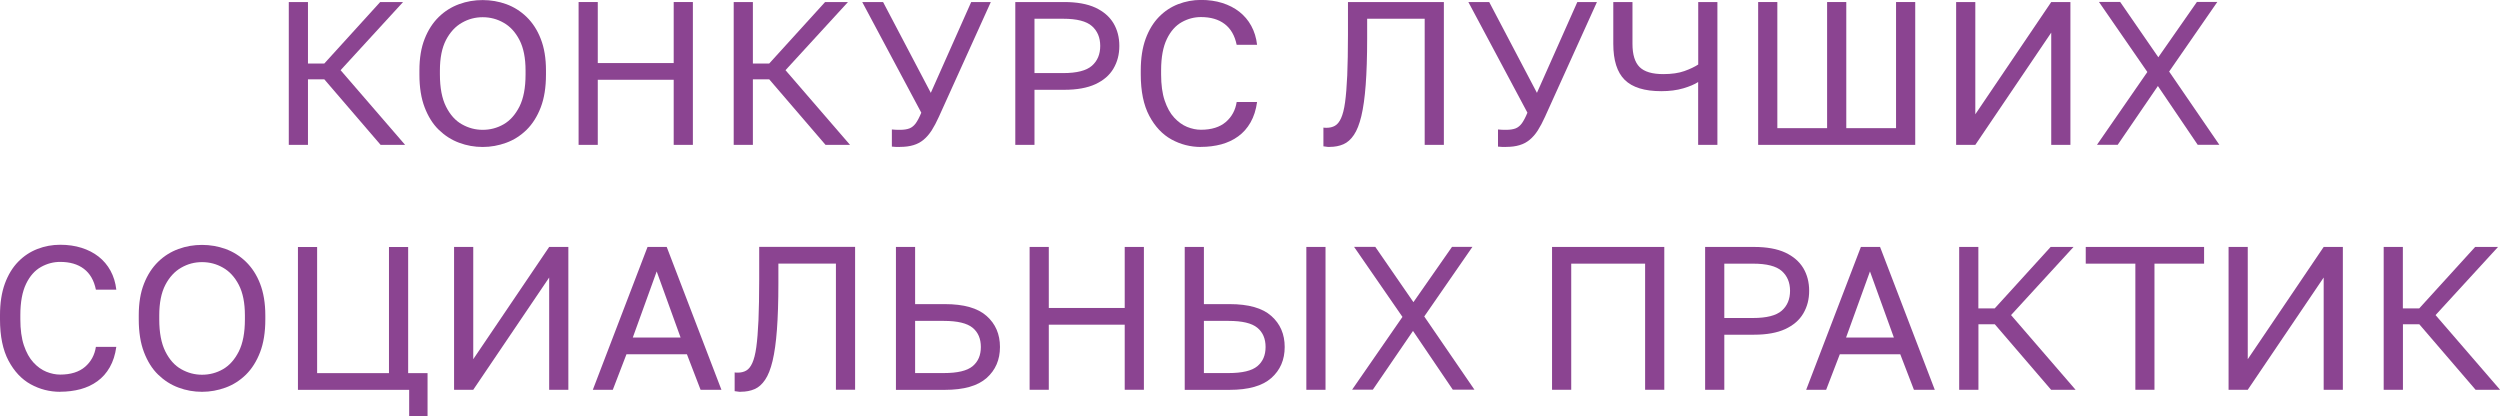 <?xml version="1.0" encoding="UTF-8"?> <svg xmlns="http://www.w3.org/2000/svg" id="_Слой_1" data-name="Слой 1" viewBox="0 0 344.11 57.31"><defs><style> .cls-1 { fill: #8b4491; stroke-width: 0px; } </style></defs><path class="cls-1" d="M39.75,19.94V.28h2.64v8.46h2.25L52.33.28h3.15l-8.6,9.38,8.88,10.28h-3.37l-7.75-9.02h-2.25v9.02h-2.64Z"></path><path class="cls-1" d="M66.44,20.23c-1.12,0-2.2-.19-3.24-.58-1.04-.38-1.97-.98-2.8-1.78s-1.47-1.84-1.95-3.09c-.48-1.25-.72-2.76-.72-4.52v-.56c0-1.69.24-3.14.72-4.35.48-1.22,1.13-2.22,1.95-3.02.82-.8,1.76-1.38,2.8-1.76,1.04-.38,2.12-.56,3.24-.56s2.21.19,3.24.56c1.04.38,1.97.96,2.8,1.76.82.8,1.48,1.8,1.95,3.02.48,1.22.72,2.67.72,4.35v.56c0,1.76-.24,3.27-.72,4.52s-1.13,2.28-1.95,3.09c-.83.81-1.76,1.4-2.8,1.78-1.04.38-2.12.58-3.24.58ZM66.44,17.87c1.03,0,1.99-.25,2.88-.76.89-.51,1.61-1.32,2.18-2.44.56-1.12.84-2.59.84-4.41v-.56c0-1.72-.28-3.12-.84-4.2-.56-1.08-1.29-1.87-2.18-2.37-.89-.51-1.85-.76-2.88-.76s-1.97.25-2.86.76c-.9.51-1.63,1.3-2.19,2.37-.56,1.08-.84,2.48-.84,4.2v.56c0,1.82.28,3.29.84,4.41.56,1.12,1.29,1.94,2.19,2.44.9.51,1.85.76,2.86.76Z"></path><path class="cls-1" d="M79.64,19.94V.28h2.64v8.4h10.45V.28h2.64v19.66h-2.64v-8.96h-10.45v8.96h-2.64Z"></path><path class="cls-1" d="M100.99,19.94V.28h2.64v8.46h2.25L113.57.28h3.15l-8.6,9.38,8.88,10.28h-3.37l-7.75-9.02h-2.25v9.02h-2.64Z"></path><path class="cls-1" d="M123.88,20.23c-.21,0-.41,0-.6-.01-.2-.01-.37-.02-.52-.04v-2.36c.15.02.32.03.52.04.2.01.4.01.6.01.54,0,.98-.07,1.31-.2.33-.13.61-.37.86-.7.24-.34.5-.82.76-1.46L118.68.28h2.87l6.57,12.5,5.56-12.5h2.7l-7.16,15.82c-.32.71-.65,1.33-.98,1.85-.34.52-.71.95-1.12,1.29s-.88.59-1.4.74c-.52.16-1.13.24-1.83.24Z"></path><path class="cls-1" d="M139.75,19.94V.28h6.74c1.74,0,3.17.26,4.28.77,1.11.52,1.94,1.23,2.49,2.14.54.91.81,1.95.81,3.13s-.27,2.2-.81,3.12c-.54.92-1.37,1.63-2.49,2.15-1.11.51-2.54.77-4.28.77h-4.1v7.58h-2.64ZM142.39,10.06h3.96c1.87,0,3.19-.34,3.95-1.01s1.14-1.58,1.14-2.73-.38-2.05-1.14-2.73c-.76-.67-2.07-1.01-3.95-1.01h-3.96v7.47Z"></path><path class="cls-1" d="M165.31,20.23c-1.46,0-2.82-.35-4.07-1.04-1.25-.69-2.27-1.78-3.05-3.25-.78-1.47-1.17-3.37-1.17-5.69v-.56c0-1.69.23-3.14.67-4.35.45-1.22,1.06-2.22,1.83-3.01.77-.79,1.65-1.37,2.65-1.76,1-.38,2.05-.58,3.13-.58s2.05.14,2.94.42c.89.28,1.67.68,2.35,1.21.67.53,1.22,1.17,1.64,1.94.42.77.69,1.64.8,2.61h-2.81c-.26-1.27-.81-2.23-1.66-2.87-.84-.64-1.93-.95-3.26-.95-.92,0-1.8.23-2.64.7-.84.47-1.53,1.24-2.05,2.32-.52,1.08-.79,2.51-.79,4.31v.56c0,1.42.16,2.62.49,3.6.33.97.76,1.76,1.31,2.35s1.14,1.02,1.78,1.28c.65.26,1.28.39,1.9.39,1.46,0,2.6-.36,3.43-1.07.82-.71,1.32-1.63,1.49-2.75h2.81c-.15,1.09-.45,2.02-.9,2.81-.45.79-1.02,1.43-1.7,1.92-.68.5-1.46.86-2.33,1.1-.87.23-1.8.35-2.8.35Z"></path><path class="cls-1" d="M183.01,20.23c-.13,0-.27,0-.41-.03-.14-.02-.29-.04-.44-.06v-2.58c.06.02.2.03.42.03.45,0,.84-.09,1.17-.28.33-.19.61-.53.84-1.04.23-.51.42-1.23.55-2.18s.23-2.18.3-3.71c.06-1.53.1-3.39.1-5.6V.28h13.2v19.66h-2.64V2.58h-7.92v2.75c0,2.49-.07,4.61-.2,6.35-.13,1.74-.33,3.17-.6,4.3-.27,1.12-.61,1.99-1.03,2.6-.41.61-.89,1.04-1.45,1.28-.55.24-1.18.36-1.9.36Z"></path><path class="cls-1" d="M207.31,20.23c-.21,0-.41,0-.6-.01-.2-.01-.37-.02-.52-.04v-2.36c.15.02.32.03.52.04.2.01.4.01.6.01.54,0,.98-.07,1.31-.2.33-.13.61-.37.86-.7.24-.34.5-.82.76-1.46L202.11.28h2.87l6.57,12.5,5.56-12.5h2.7l-7.16,15.82c-.32.71-.65,1.33-.98,1.85s-.71.95-1.12,1.29c-.41.34-.88.59-1.4.74-.52.16-1.13.24-1.83.24Z"></path><path class="cls-1" d="M233.74,19.94v-8.65c-.49.32-1.17.61-2.05.87-.88.26-1.89.39-3.03.39-2.3,0-3.98-.52-5.03-1.56-1.05-1.04-1.57-2.69-1.57-4.96V.28h2.64v5.76c0,1.48.33,2.54.98,3.19.66.65,1.74.97,3.26.97,1.16,0,2.13-.14,2.91-.42.78-.28,1.41-.58,1.9-.9V.28h2.64v19.66h-2.64Z"></path><path class="cls-1" d="M242,19.94V.28h2.64v17.36h6.85V.28h2.64v17.36h6.85V.28h2.64v19.66h-21.63Z"></path><path class="cls-1" d="M269.25,19.94V.28h2.64v15.45l10.45-15.45h2.64v19.66h-2.64V4.49l-10.45,15.45h-2.64Z"></path><path class="cls-1" d="M288.63,19.94l6.94-10.03-6.66-9.64h2.92l5.25,7.61,5.31-7.61h2.81l-6.63,9.58,6.91,10.08h-2.98l-5.48-8.09-5.53,8.09h-2.86Z"></path><path class="cls-1" d="M8.29,53.93c-1.46,0-2.82-.35-4.07-1.04-1.25-.69-2.27-1.78-3.05-3.25-.78-1.47-1.17-3.37-1.17-5.69v-.56c0-1.69.23-3.14.67-4.35.45-1.22,1.06-2.22,1.83-3.01.77-.79,1.65-1.37,2.65-1.76s2.05-.58,3.13-.58,2.05.14,2.94.42c.89.28,1.67.68,2.35,1.21.67.53,1.22,1.17,1.64,1.94.42.77.69,1.64.8,2.61h-2.81c-.26-1.27-.81-2.23-1.66-2.87-.84-.64-1.93-.95-3.26-.95-.92,0-1.8.23-2.64.7-.84.47-1.53,1.24-2.05,2.32-.52,1.08-.79,2.51-.79,4.31v.56c0,1.42.16,2.62.49,3.6.33.97.76,1.76,1.31,2.35.54.59,1.14,1.02,1.78,1.28.65.26,1.28.39,1.9.39,1.46,0,2.6-.36,3.43-1.07.82-.71,1.32-1.63,1.49-2.75h2.81c-.15,1.09-.45,2.02-.9,2.81-.45.79-1.02,1.43-1.7,1.92-.68.5-1.46.86-2.33,1.1-.87.23-1.8.35-2.8.35Z"></path><path class="cls-1" d="M27.81,53.93c-1.12,0-2.2-.19-3.24-.58-1.04-.38-1.97-.98-2.8-1.78s-1.47-1.84-1.95-3.09c-.48-1.25-.72-2.76-.72-4.52v-.56c0-1.69.24-3.14.72-4.35.48-1.22,1.13-2.22,1.95-3.02.82-.8,1.76-1.38,2.8-1.76,1.04-.38,2.12-.56,3.24-.56s2.21.19,3.24.56c1.04.38,1.97.96,2.8,1.76.82.8,1.48,1.8,1.95,3.02s.72,2.67.72,4.35v.56c0,1.76-.24,3.27-.72,4.52-.48,1.25-1.13,2.28-1.95,3.09-.83.81-1.76,1.4-2.8,1.78-1.04.38-2.12.58-3.24.58ZM27.81,51.58c1.03,0,1.99-.25,2.88-.76.89-.51,1.61-1.32,2.18-2.44.56-1.12.84-2.59.84-4.41v-.56c0-1.72-.28-3.12-.84-4.2-.56-1.08-1.29-1.87-2.18-2.37-.89-.51-1.85-.76-2.88-.76s-1.97.25-2.86.76c-.9.51-1.63,1.3-2.19,2.37-.56,1.08-.84,2.48-.84,4.2v.56c0,1.82.28,3.29.84,4.41.56,1.12,1.29,1.94,2.19,2.44.9.51,1.85.76,2.86.76Z"></path><path class="cls-1" d="M56.32,57.31v-3.65h-15.31v-19.66h2.64v17.36h9.89v-17.36h2.64v17.36h2.67v5.96h-2.53Z"></path><path class="cls-1" d="M62.5,53.65v-19.66h2.64v15.45l10.45-15.45h2.64v19.66h-2.64v-15.45l-10.45,15.45h-2.64Z"></path><path class="cls-1" d="M81.6,53.65l7.53-19.66h2.64l7.53,19.66h-2.87l-1.88-4.89h-8.32l-1.88,4.89h-2.75ZM87.11,46.46h6.57l-3.29-9.1-3.29,9.1Z"></path><path class="cls-1" d="M101.97,53.93c-.13,0-.27,0-.41-.03-.14-.02-.29-.04-.44-.06v-2.58c.06.02.2.03.42.03.45,0,.84-.09,1.17-.28.33-.19.61-.53.84-1.04.23-.51.42-1.23.55-2.18s.23-2.18.3-3.71c.06-1.53.1-3.39.1-5.6v-4.5h13.2v19.66h-2.64v-17.36h-7.92v2.75c0,2.49-.07,4.61-.2,6.35-.13,1.74-.33,3.17-.6,4.3-.27,1.12-.61,1.99-1.03,2.6-.41.61-.89,1.04-1.45,1.28-.55.24-1.18.36-1.9.36Z"></path><path class="cls-1" d="M123.32,53.65v-19.66h2.64v7.87h4.1c2.6,0,4.52.54,5.74,1.63,1.23,1.09,1.84,2.51,1.84,4.27s-.61,3.18-1.84,4.27c-1.23,1.09-3.14,1.63-5.74,1.63h-6.74ZM125.96,51.35h3.96c1.87,0,3.19-.31,3.95-.94s1.14-1.51,1.14-2.65-.38-2.03-1.14-2.65-2.07-.94-3.95-.94h-3.96v7.19Z"></path><path class="cls-1" d="M141.72,53.65v-19.66h2.64v8.4h10.45v-8.4h2.64v19.66h-2.64v-8.96h-10.45v8.96h-2.64Z"></path><path class="cls-1" d="M163.07,53.65v-19.66h2.64v7.87h3.54c2.6,0,4.52.54,5.74,1.63,1.23,1.09,1.84,2.51,1.84,4.27s-.61,3.18-1.84,4.27c-1.23,1.09-3.14,1.63-5.74,1.63h-6.18ZM165.71,51.35h3.4c1.87,0,3.19-.31,3.95-.94.76-.63,1.14-1.51,1.14-2.65s-.38-2.03-1.14-2.65c-.76-.63-2.08-.94-3.95-.94h-3.4v7.19ZM179.81,53.65v-19.66h2.64v19.66h-2.64Z"></path><path class="cls-1" d="M186.1,53.65l6.94-10.03-6.66-9.64h2.92l5.25,7.61,5.31-7.61h2.81l-6.63,9.58,6.91,10.08h-2.98l-5.48-8.09-5.53,8.09h-2.86Z"></path><path class="cls-1" d="M213.63,53.65v-19.66h15.45v19.66h-2.64v-17.36h-10.17v17.36h-2.64Z"></path><path class="cls-1" d="M234.7,53.65v-19.66h6.74c1.74,0,3.17.26,4.28.77,1.11.52,1.94,1.23,2.49,2.14.54.91.81,1.95.81,3.13s-.27,2.2-.81,3.12c-.54.92-1.37,1.63-2.49,2.15-1.11.51-2.54.77-4.28.77h-4.1v7.58h-2.64ZM237.34,43.77h3.96c1.87,0,3.19-.34,3.95-1.01.76-.67,1.14-1.58,1.14-2.73s-.38-2.05-1.14-2.73c-.76-.67-2.07-1.01-3.95-1.01h-3.96v7.47Z"></path><path class="cls-1" d="M248.61,53.65l7.53-19.66h2.64l7.53,19.66h-2.87l-1.88-4.89h-8.32l-1.88,4.89h-2.75ZM254.11,46.46h6.57l-3.29-9.1-3.29,9.1Z"></path><path class="cls-1" d="M269.67,53.65v-19.66h2.64v8.46h2.25l7.7-8.46h3.15l-8.6,9.38,8.88,10.28h-3.37l-7.75-9.02h-2.25v9.02h-2.64Z"></path><path class="cls-1" d="M293.92,53.65v-17.36h-6.83v-2.3h16.29v2.3h-6.83v17.36h-2.64Z"></path><path class="cls-1" d="M306.75,53.65v-19.66h2.64v15.45l10.45-15.45h2.64v19.66h-2.64v-15.45l-10.45,15.45h-2.64Z"></path><path class="cls-1" d="M328.1,53.65v-19.66h2.64v8.46h2.25l7.7-8.46h3.15l-8.6,9.38,8.88,10.28h-3.37l-7.75-9.02h-2.25v9.02h-2.64Z"></path></svg> 